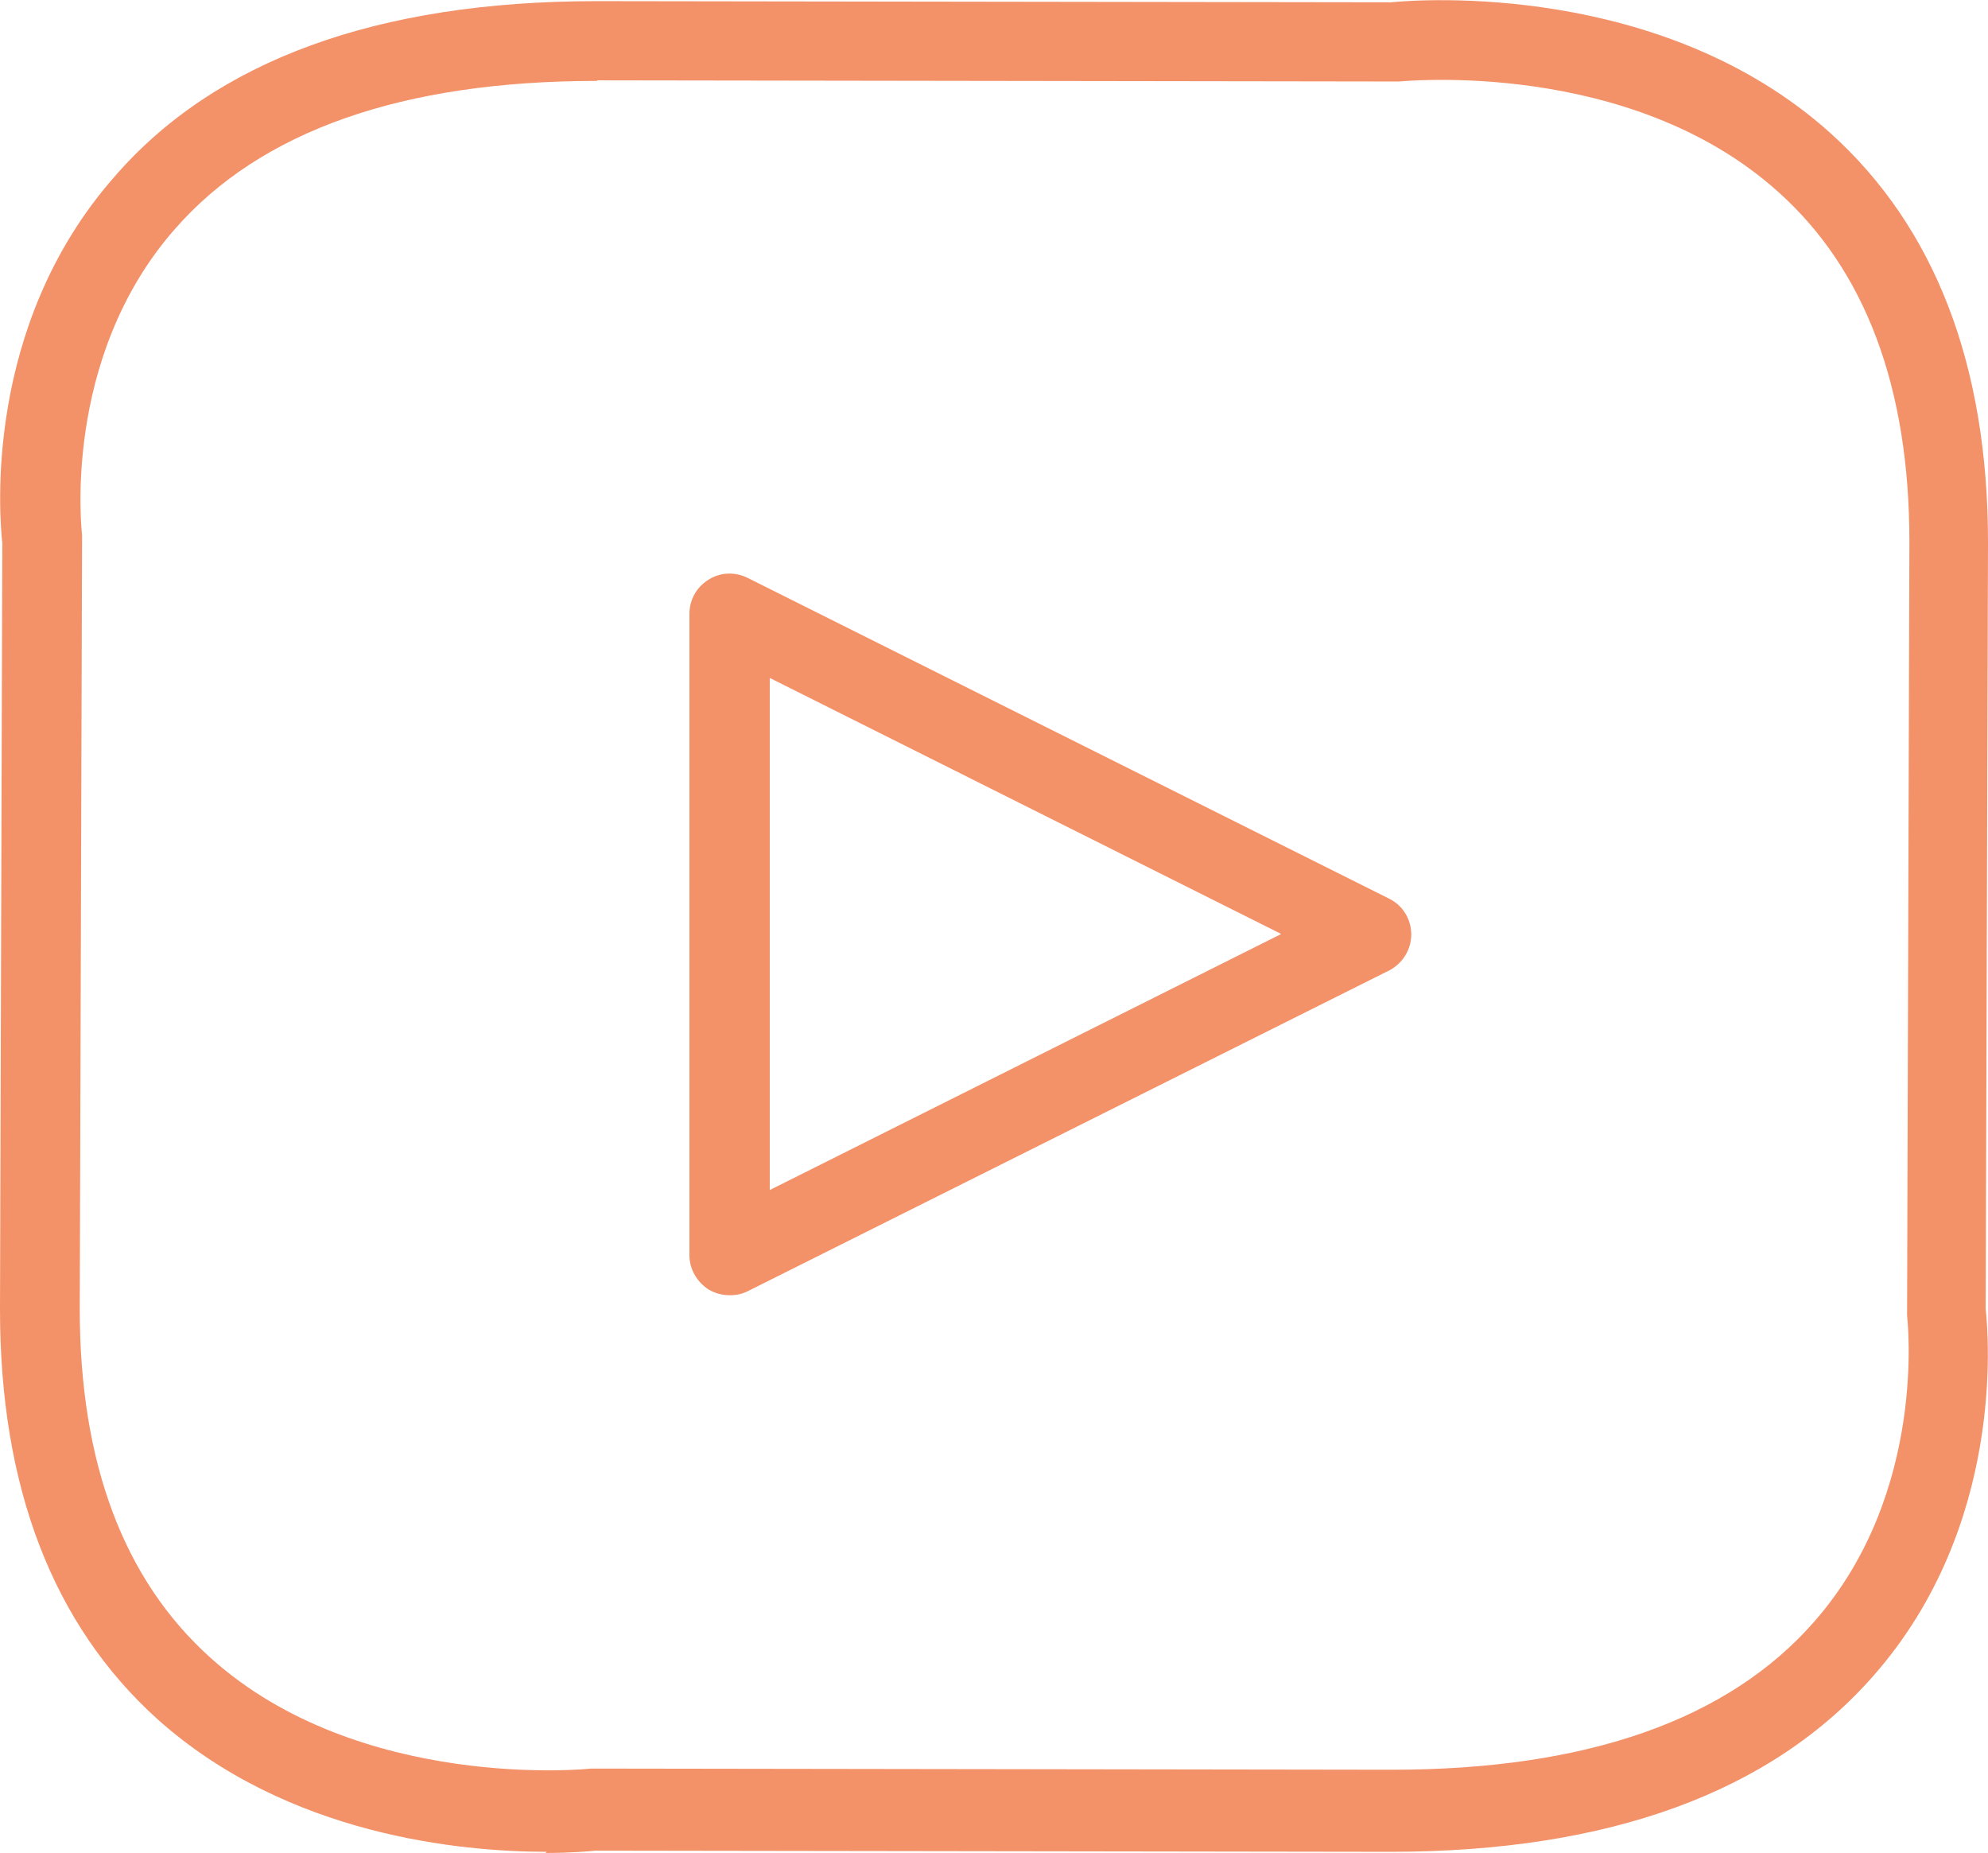<?xml version="1.0" encoding="UTF-8"?>
<svg id="desktop" xmlns="http://www.w3.org/2000/svg" viewBox="0 0 34.4 32.06">
  <defs>
    <style>
      .cls-1 {
        fill: #f39168;
      }
    </style>
  </defs>
  <g id="youtube_M_1" data-name="youtube_M 1">
    <g id="Group">
      <path id="Vector" class="cls-1" d="M9.46,32.04c-1.48,0-4.48-.28-6.73-2.29-1.81-1.63-2.73-4.01-2.73-7.09l.04-13.26c-.05-.47-.33-3.75,1.93-6.33C3.72,1.04,6.54.02,10.32.02l13.75.02c.49-.05,4.68-.36,7.6,2.26,1.81,1.63,2.73,4.01,2.73,7.09l-.04,13.26c.05.47.33,3.75-1.93,6.33-1.77,2.03-4.59,3.06-8.37,3.06l-13.75-.02c-.11.01-.42.04-.87.04l.02-.02ZM10.33,1.4c-3.36,0-5.82.86-7.31,2.57-1.97,2.25-1.6,5.26-1.6,5.29v.09l-.04,13.3c0,2.66.76,4.69,2.27,6.04,2.57,2.31,6.53,1.92,6.57,1.91h.08l13.79.02c3.36,0,5.82-.86,7.31-2.57,1.97-2.25,1.6-5.26,1.6-5.29v-.09l.04-13.3c0-2.66-.76-4.7-2.27-6.05-2.58-2.32-6.52-1.91-6.56-1.91-.03,0-.07,0-.08,0l-13.79-.02h-.01Z"/>
      <path id="Vector_2" data-name="Vector 2" class="cls-1" d="M12.63,22.41c-.13,0-.25-.03-.37-.1-.2-.13-.33-.35-.33-.59v-11.1c0-.24.12-.46.33-.59.2-.13.46-.14.68-.03l11.1,5.55c.24.12.38.36.38.62s-.15.5-.38.62l-11.1,5.55c-.1.05-.2.07-.31.07h0ZM13.32,11.74v8.85l8.85-4.43-8.85-4.43h0Z"/>
    </g>
  </g>
</svg>